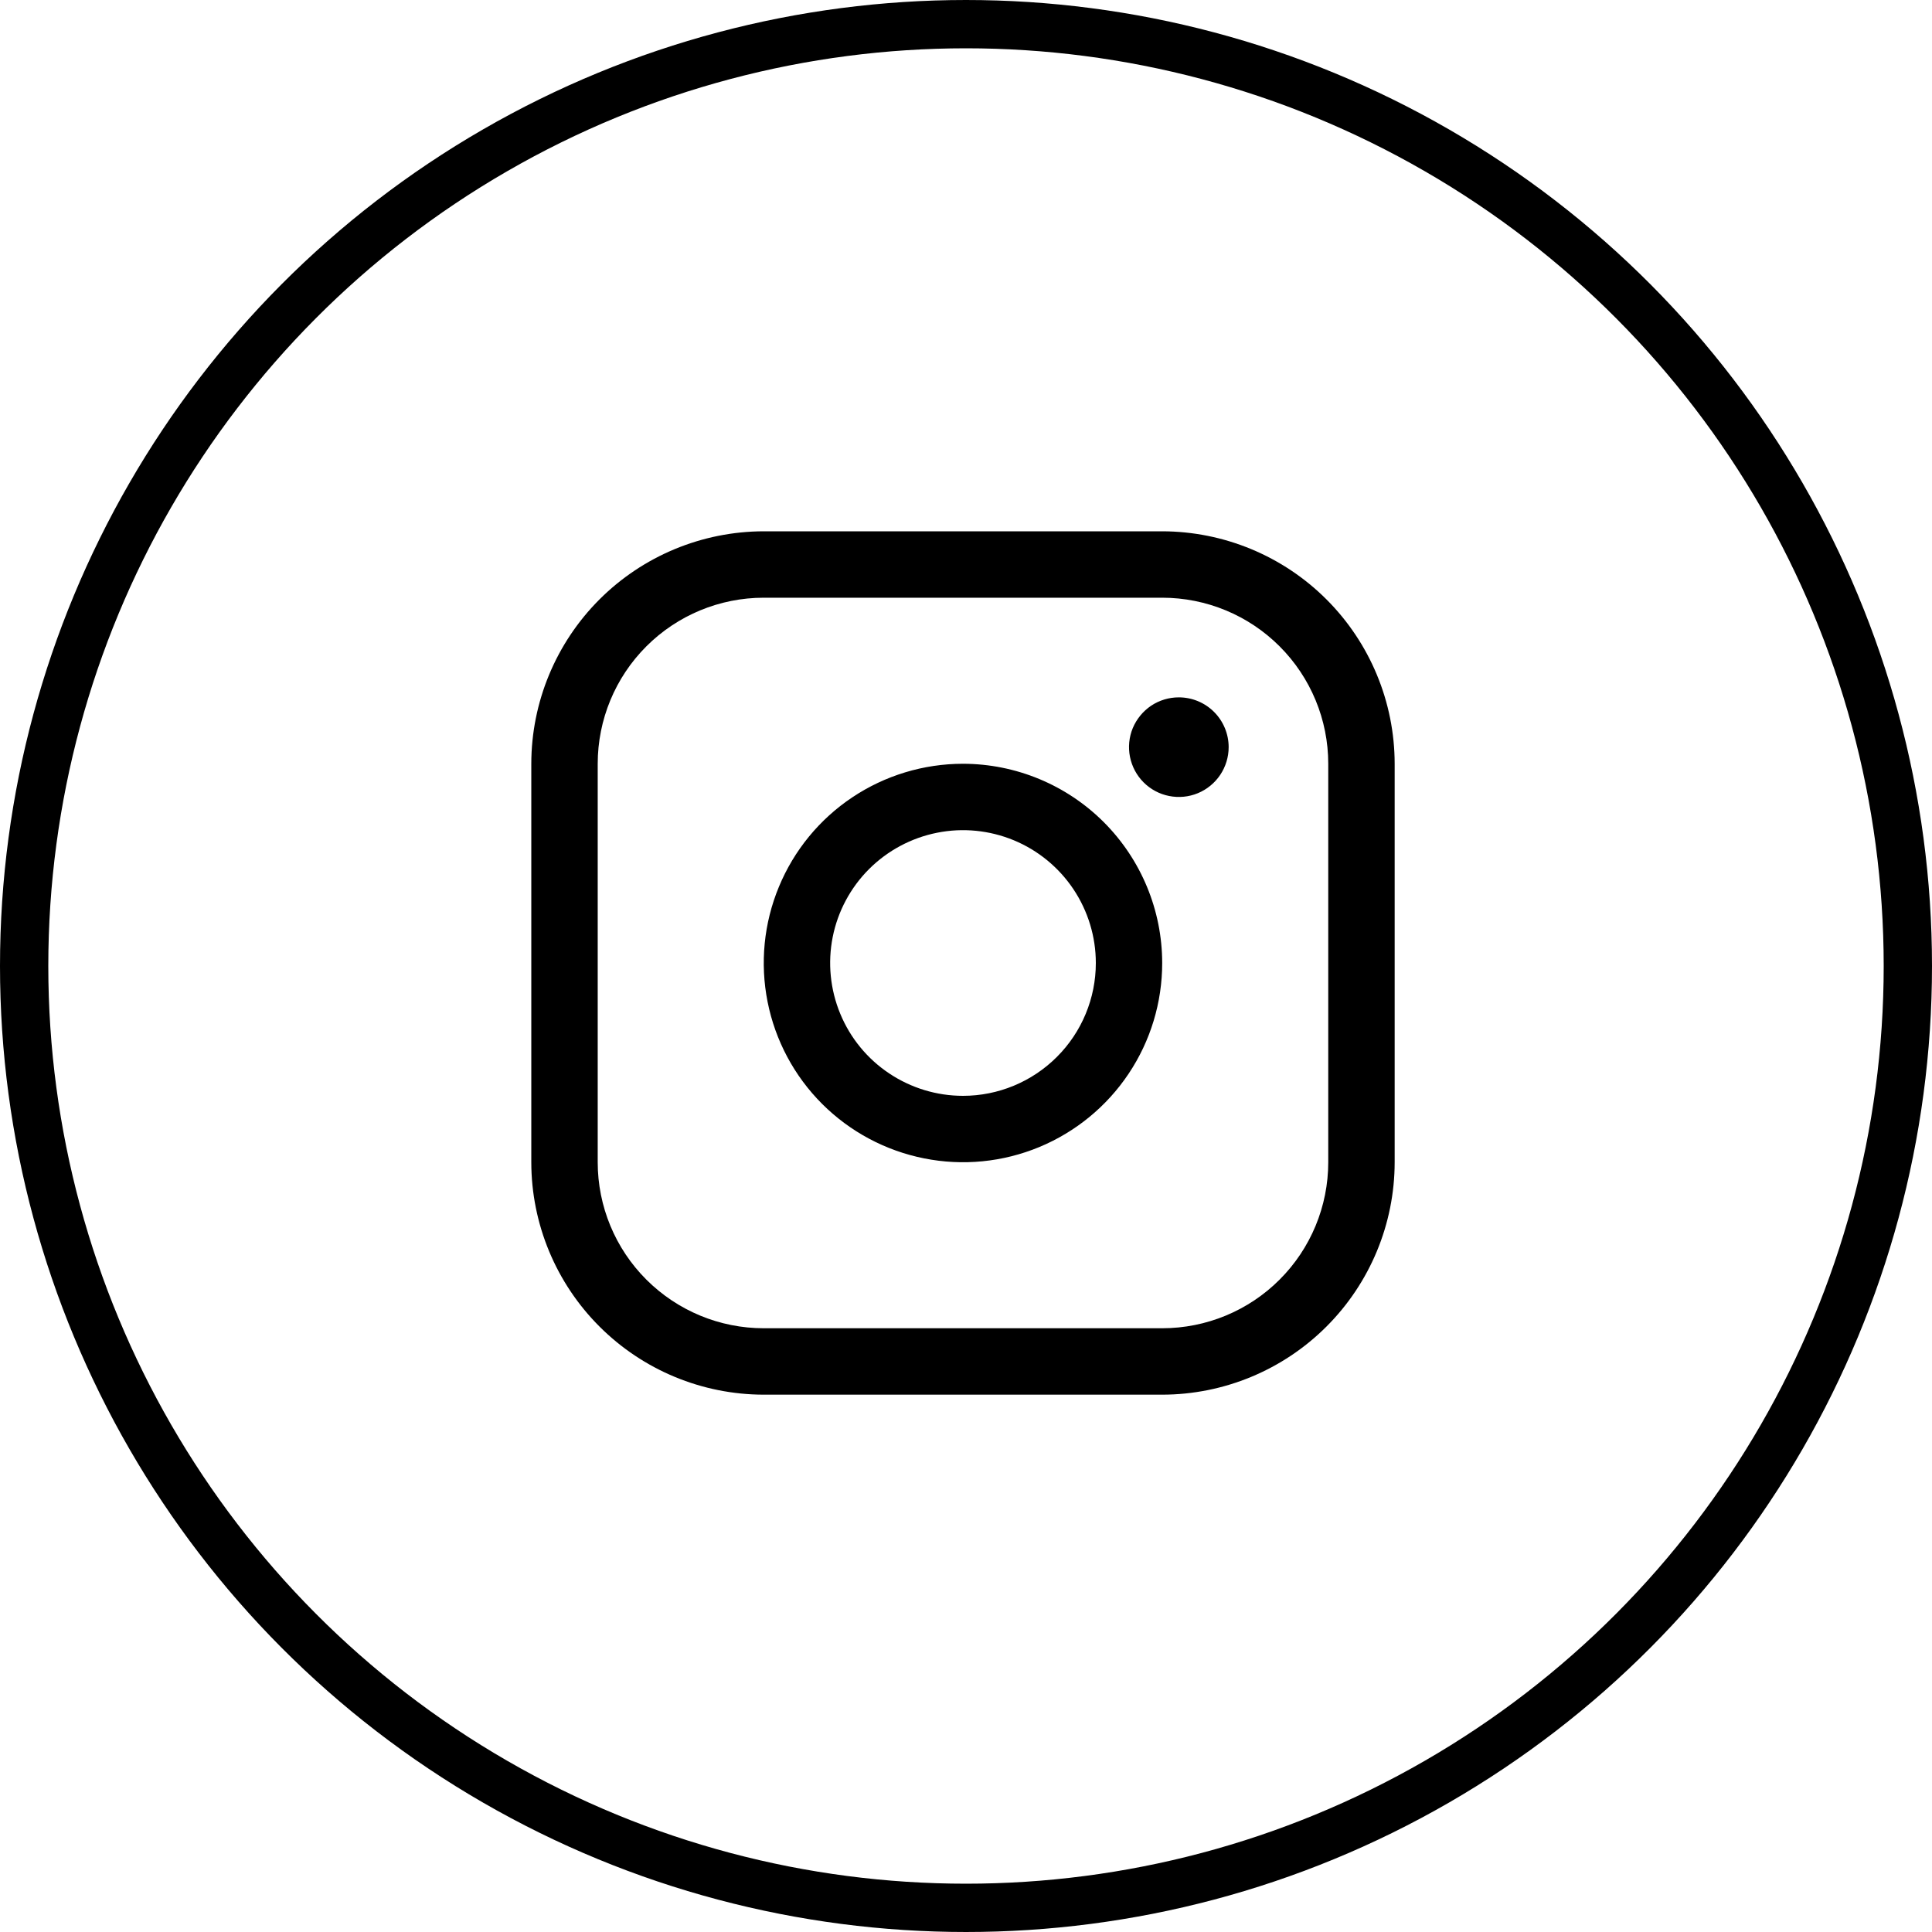 <?xml version="1.0" encoding="UTF-8"?> <svg xmlns="http://www.w3.org/2000/svg" width="40" height="40" viewBox="0 0 40 40" fill="none"><path d="M19.938 15.813C19.122 15.813 18.324 16.055 17.646 16.508C16.967 16.961 16.439 17.605 16.127 18.359C15.814 19.113 15.733 19.942 15.892 20.742C16.051 21.543 16.444 22.278 17.021 22.855C17.598 23.431 18.333 23.824 19.133 23.983C19.933 24.143 20.762 24.061 21.516 23.749C22.27 23.436 22.914 22.908 23.367 22.23C23.821 21.551 24.062 20.754 24.062 19.938C24.061 18.844 23.626 17.796 22.853 17.022C22.08 16.249 21.031 15.814 19.938 15.813ZM19.938 22.688C19.394 22.688 18.862 22.526 18.41 22.224C17.957 21.922 17.605 21.493 17.397 20.99C17.189 20.488 17.134 19.935 17.24 19.401C17.346 18.868 17.608 18.378 17.993 17.993C18.378 17.609 18.868 17.347 19.401 17.241C19.934 17.134 20.487 17.189 20.99 17.397C21.492 17.605 21.922 17.958 22.224 18.41C22.526 18.862 22.688 19.394 22.688 19.938C22.688 20.667 22.398 21.367 21.882 21.882C21.366 22.398 20.667 22.688 19.938 22.688ZM24.062 11H15.812C14.537 11.002 13.313 11.509 12.411 12.411C11.509 13.313 11.001 14.537 11 15.813V24.063C11.001 25.339 11.509 26.562 12.411 27.464C13.313 28.366 14.537 28.874 15.812 28.875H24.062C25.338 28.874 26.562 28.366 27.464 27.464C28.366 26.562 28.874 25.339 28.875 24.063V15.813C28.874 14.537 28.366 13.313 27.464 12.411C26.562 11.509 25.338 11.002 24.062 11ZM27.5 24.063C27.5 24.974 27.138 25.849 26.493 26.493C25.849 27.138 24.974 27.5 24.062 27.5H15.812C14.901 27.5 14.027 27.138 13.382 26.493C12.737 25.849 12.375 24.974 12.375 24.063V15.813C12.375 14.901 12.737 14.027 13.382 13.382C14.027 12.737 14.901 12.375 15.812 12.375H24.062C24.974 12.375 25.849 12.737 26.493 13.382C27.138 14.027 27.5 14.901 27.5 15.813V24.063ZM25.438 15.469C25.438 15.673 25.377 15.872 25.264 16.042C25.15 16.212 24.989 16.344 24.801 16.422C24.613 16.5 24.405 16.52 24.205 16.48C24.005 16.441 23.821 16.342 23.677 16.198C23.533 16.054 23.435 15.87 23.395 15.67C23.355 15.47 23.375 15.263 23.453 15.074C23.532 14.886 23.664 14.725 23.833 14.611C24.003 14.498 24.202 14.438 24.406 14.438C24.68 14.438 24.942 14.546 25.136 14.74C25.329 14.933 25.438 15.195 25.438 15.469Z" fill="black"></path><circle cx="20" cy="20" r="19.5" stroke="black"></circle></svg> 